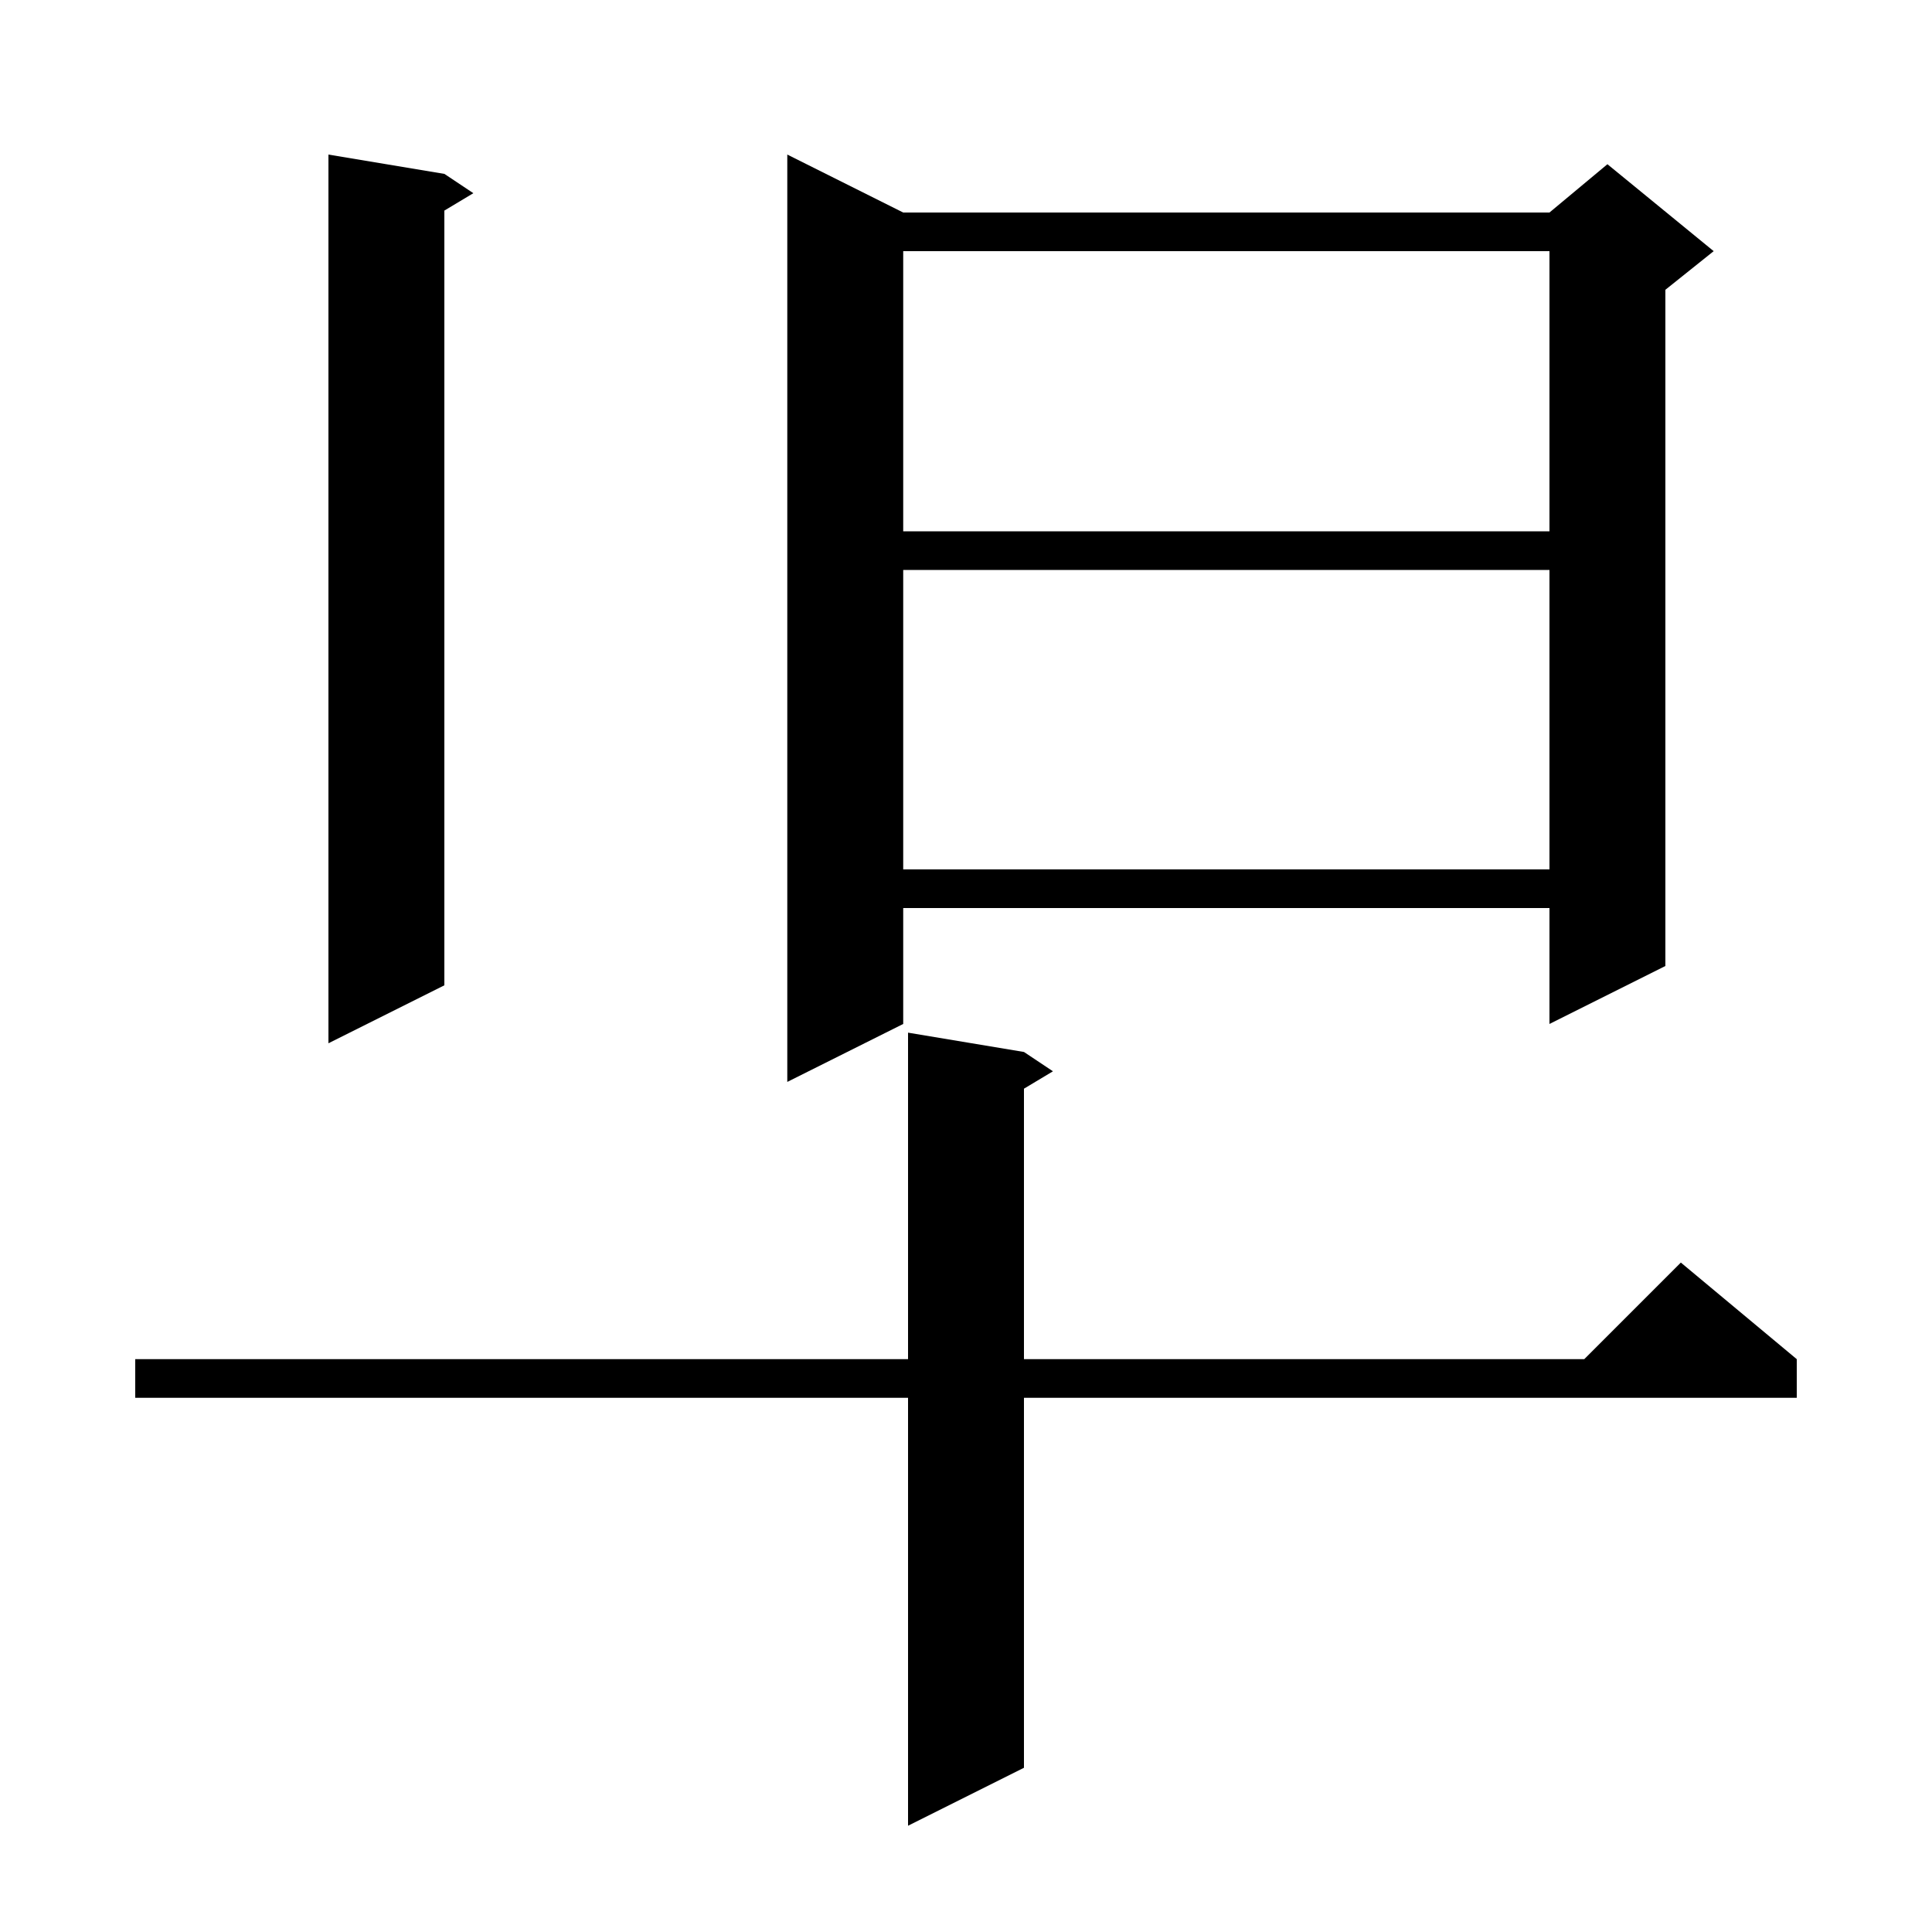 <svg xmlns="http://www.w3.org/2000/svg" xmlns:xlink="http://www.w3.org/1999/xlink" version="1.1" baseProfile="full" viewBox="0 0 200 200" width="200" height="200"><g fill="currentColor"><path d="M 106.0 108.9 L 109.0 110.9 L 106.0 112.7 L 106.0 140.7 L 164.0 140.7 L 174.0 130.7 L 186.0 140.7 L 186.0 144.7 L 106.0 144.7 L 106.0 183.0 L 94.0 189.0 L 94.0 144.7 L 14.0 144.7 L 14.0 140.7 L 94.0 140.7 L 94.0 106.9 Z M 93.5 22.0 L 160.4 22.0 L 166.4 17.0 L 177.4 26.0 L 172.4 30.0 L 172.4 100.0 L 160.4 106.0 L 160.4 94.0 L 93.5 94.0 L 93.5 106.0 L 81.5 112.0 L 81.5 16.0 Z M 46.0 18.0 L 49.0 20.0 L 46.0 21.8 L 46.0 102.0 L 34.0 108.0 L 34.0 16.0 Z M 93.5 59.0 L 93.5 90.0 L 160.4 90.0 L 160.4 59.0 Z M 93.5 26.0 L 93.5 55.0 L 160.4 55.0 L 160.4 26.0 Z "/></g></svg>